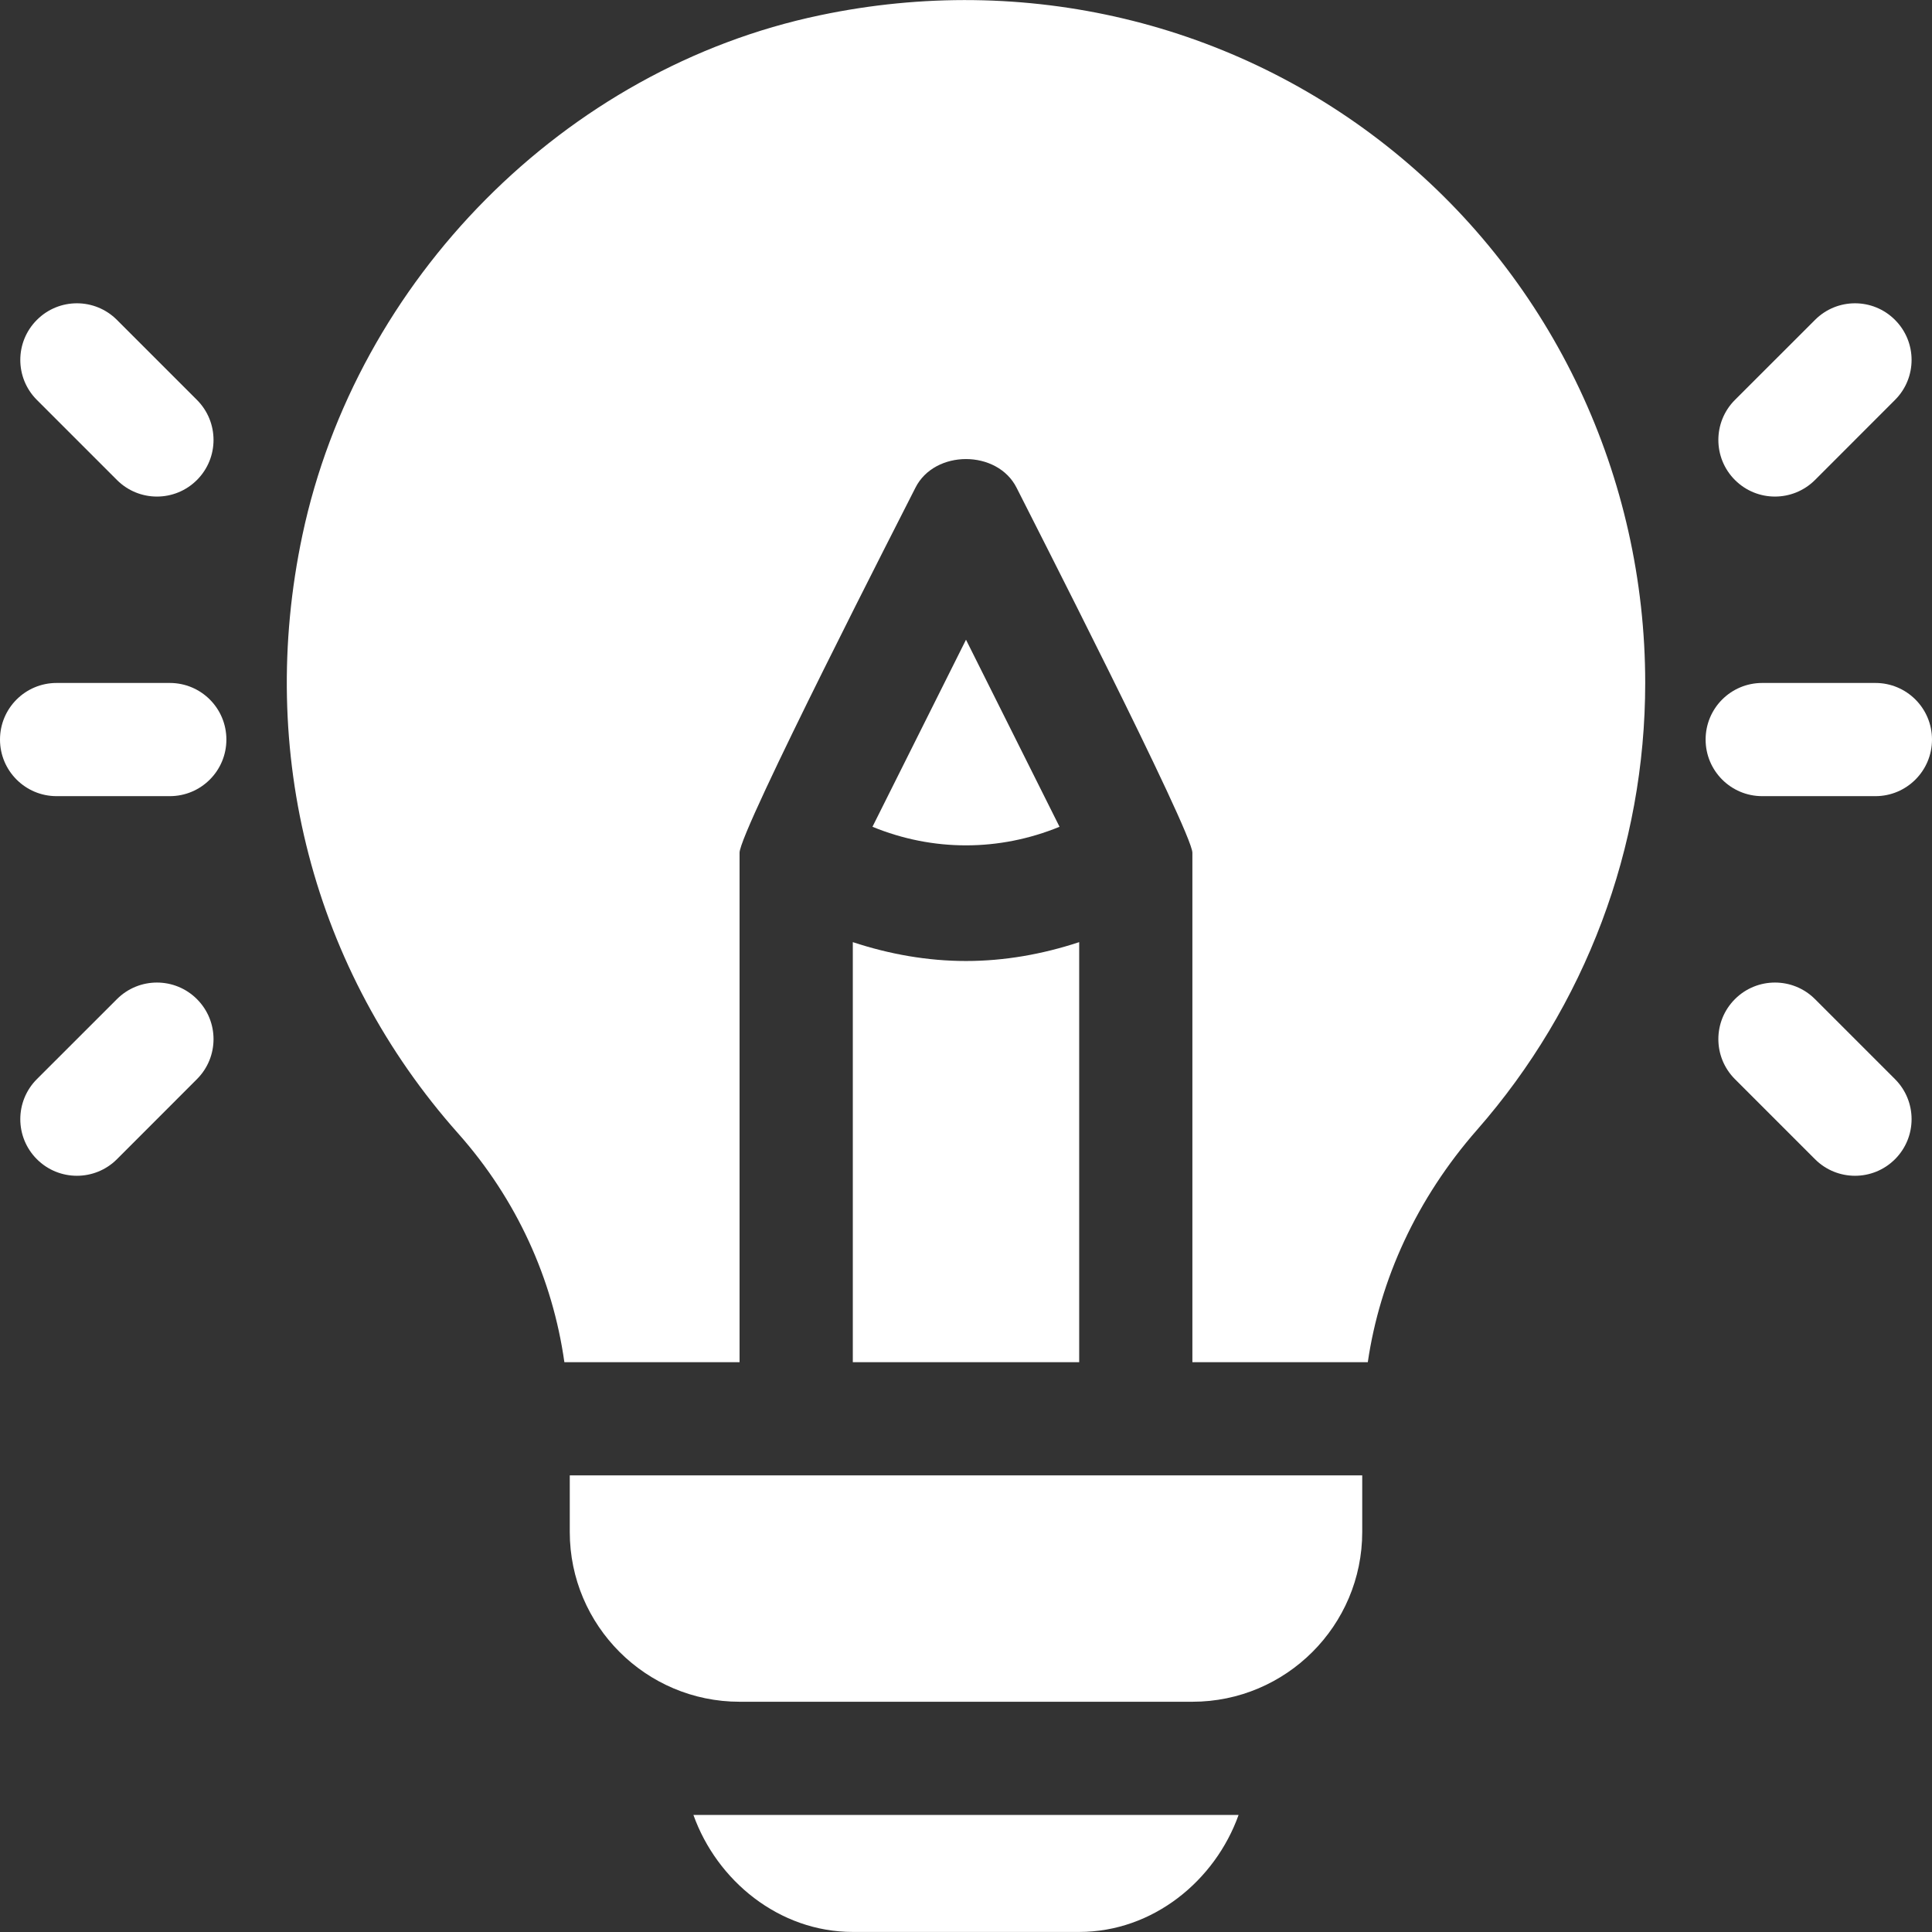 <svg width="34" height="34" viewBox="0 0 34 34" fill="none" xmlns="http://www.w3.org/2000/svg">
<rect x="0" y="0" width="34" height="34" fill="#333333" stroke="none"/>
<g clip-path="url(#clip0_84_7517)">
<path d="M2.988 12.019H0.996C0.446 12.019 0 12.464 0 13.015C0 13.565 0.446 14.011 0.996 14.011H2.988C3.539 14.011 3.984 13.565 3.984 13.015C3.984 12.464 3.539 12.019 2.988 12.019Z" fill="white"/>
<path d="M3.466 7.038L2.058 5.63C1.669 5.24 1.038 5.24 0.649 5.63C0.26 6.019 0.26 6.649 0.649 7.038L2.058 8.447C2.447 8.836 3.077 8.836 3.466 8.447C3.855 8.058 3.855 7.427 3.466 7.038Z" fill="white"/>
<path d="M3.466 17.583C3.077 17.194 2.447 17.194 2.058 17.583L0.649 18.991C0.26 19.38 0.26 20.011 0.649 20.4C1.038 20.789 1.669 20.789 2.058 20.4L3.466 18.991C3.855 18.602 3.855 17.972 3.466 17.583Z" fill="white"/>
<path d="M33.004 12.019H31.012C30.461 12.019 30.016 12.464 30.016 13.015C30.016 13.565 30.461 14.011 31.012 14.011H33.004C33.554 14.011 34 13.565 34 13.015C34 12.464 33.554 12.019 33.004 12.019Z" fill="white"/>
<path d="M33.349 5.63C32.96 5.24 32.33 5.24 31.941 5.63L30.532 7.038C30.143 7.427 30.143 8.058 30.532 8.447C30.921 8.836 31.551 8.836 31.941 8.447L33.349 7.038C33.738 6.649 33.738 6.019 33.349 5.63Z" fill="white"/>
<path d="M33.349 18.991L31.941 17.583C31.552 17.194 30.921 17.194 30.532 17.583C30.143 17.972 30.143 18.602 30.532 18.991L31.941 20.4C32.33 20.789 32.96 20.789 33.349 20.4C33.738 20.011 33.738 19.38 33.349 18.991Z" fill="white"/>
<path d="M24.534 2.672C21.724 0.388 18.039 -0.491 14.433 0.268C9.937 1.206 6.275 4.922 5.322 9.416C4.512 13.24 5.512 17.079 8.064 19.948C9.096 21.11 9.726 22.511 9.932 23.972H13.015V15.007C13.015 14.621 15.936 8.93 16.109 8.585C16.447 7.91 17.552 7.91 17.891 8.585C18.071 8.946 20.984 14.64 20.984 15.007V23.972H24.071C24.284 22.518 24.932 21.094 25.994 19.883C27.902 17.707 28.953 14.914 28.953 12.019C28.953 8.403 27.342 4.954 24.534 2.672Z" fill="white"/>
<path d="M17 16.912C16.326 16.912 15.656 16.794 15.008 16.58V23.972H18.992V16.58C18.344 16.794 17.674 16.912 17 16.912Z" fill="white"/>
<path d="M10.027 25.964V26.96C10.027 28.608 11.368 29.948 13.016 29.948H20.984C22.632 29.948 23.973 28.608 23.973 26.96V25.964H10.027Z" fill="white"/>
<path d="M17 11.258L15.354 14.55C16.417 14.986 17.582 14.986 18.646 14.55L17 11.258Z" fill="white"/>
<path d="M12.203 31.94C12.616 33.097 13.711 33.999 15.008 33.999H18.992C20.289 33.999 21.384 33.097 21.797 31.94H12.203Z" fill="white"/>
</g>
<defs>
<clipPath id="clip0_84_7517">
<rect width="34" height="34" fill="white"/>
</clipPath>
</defs>
</svg>
